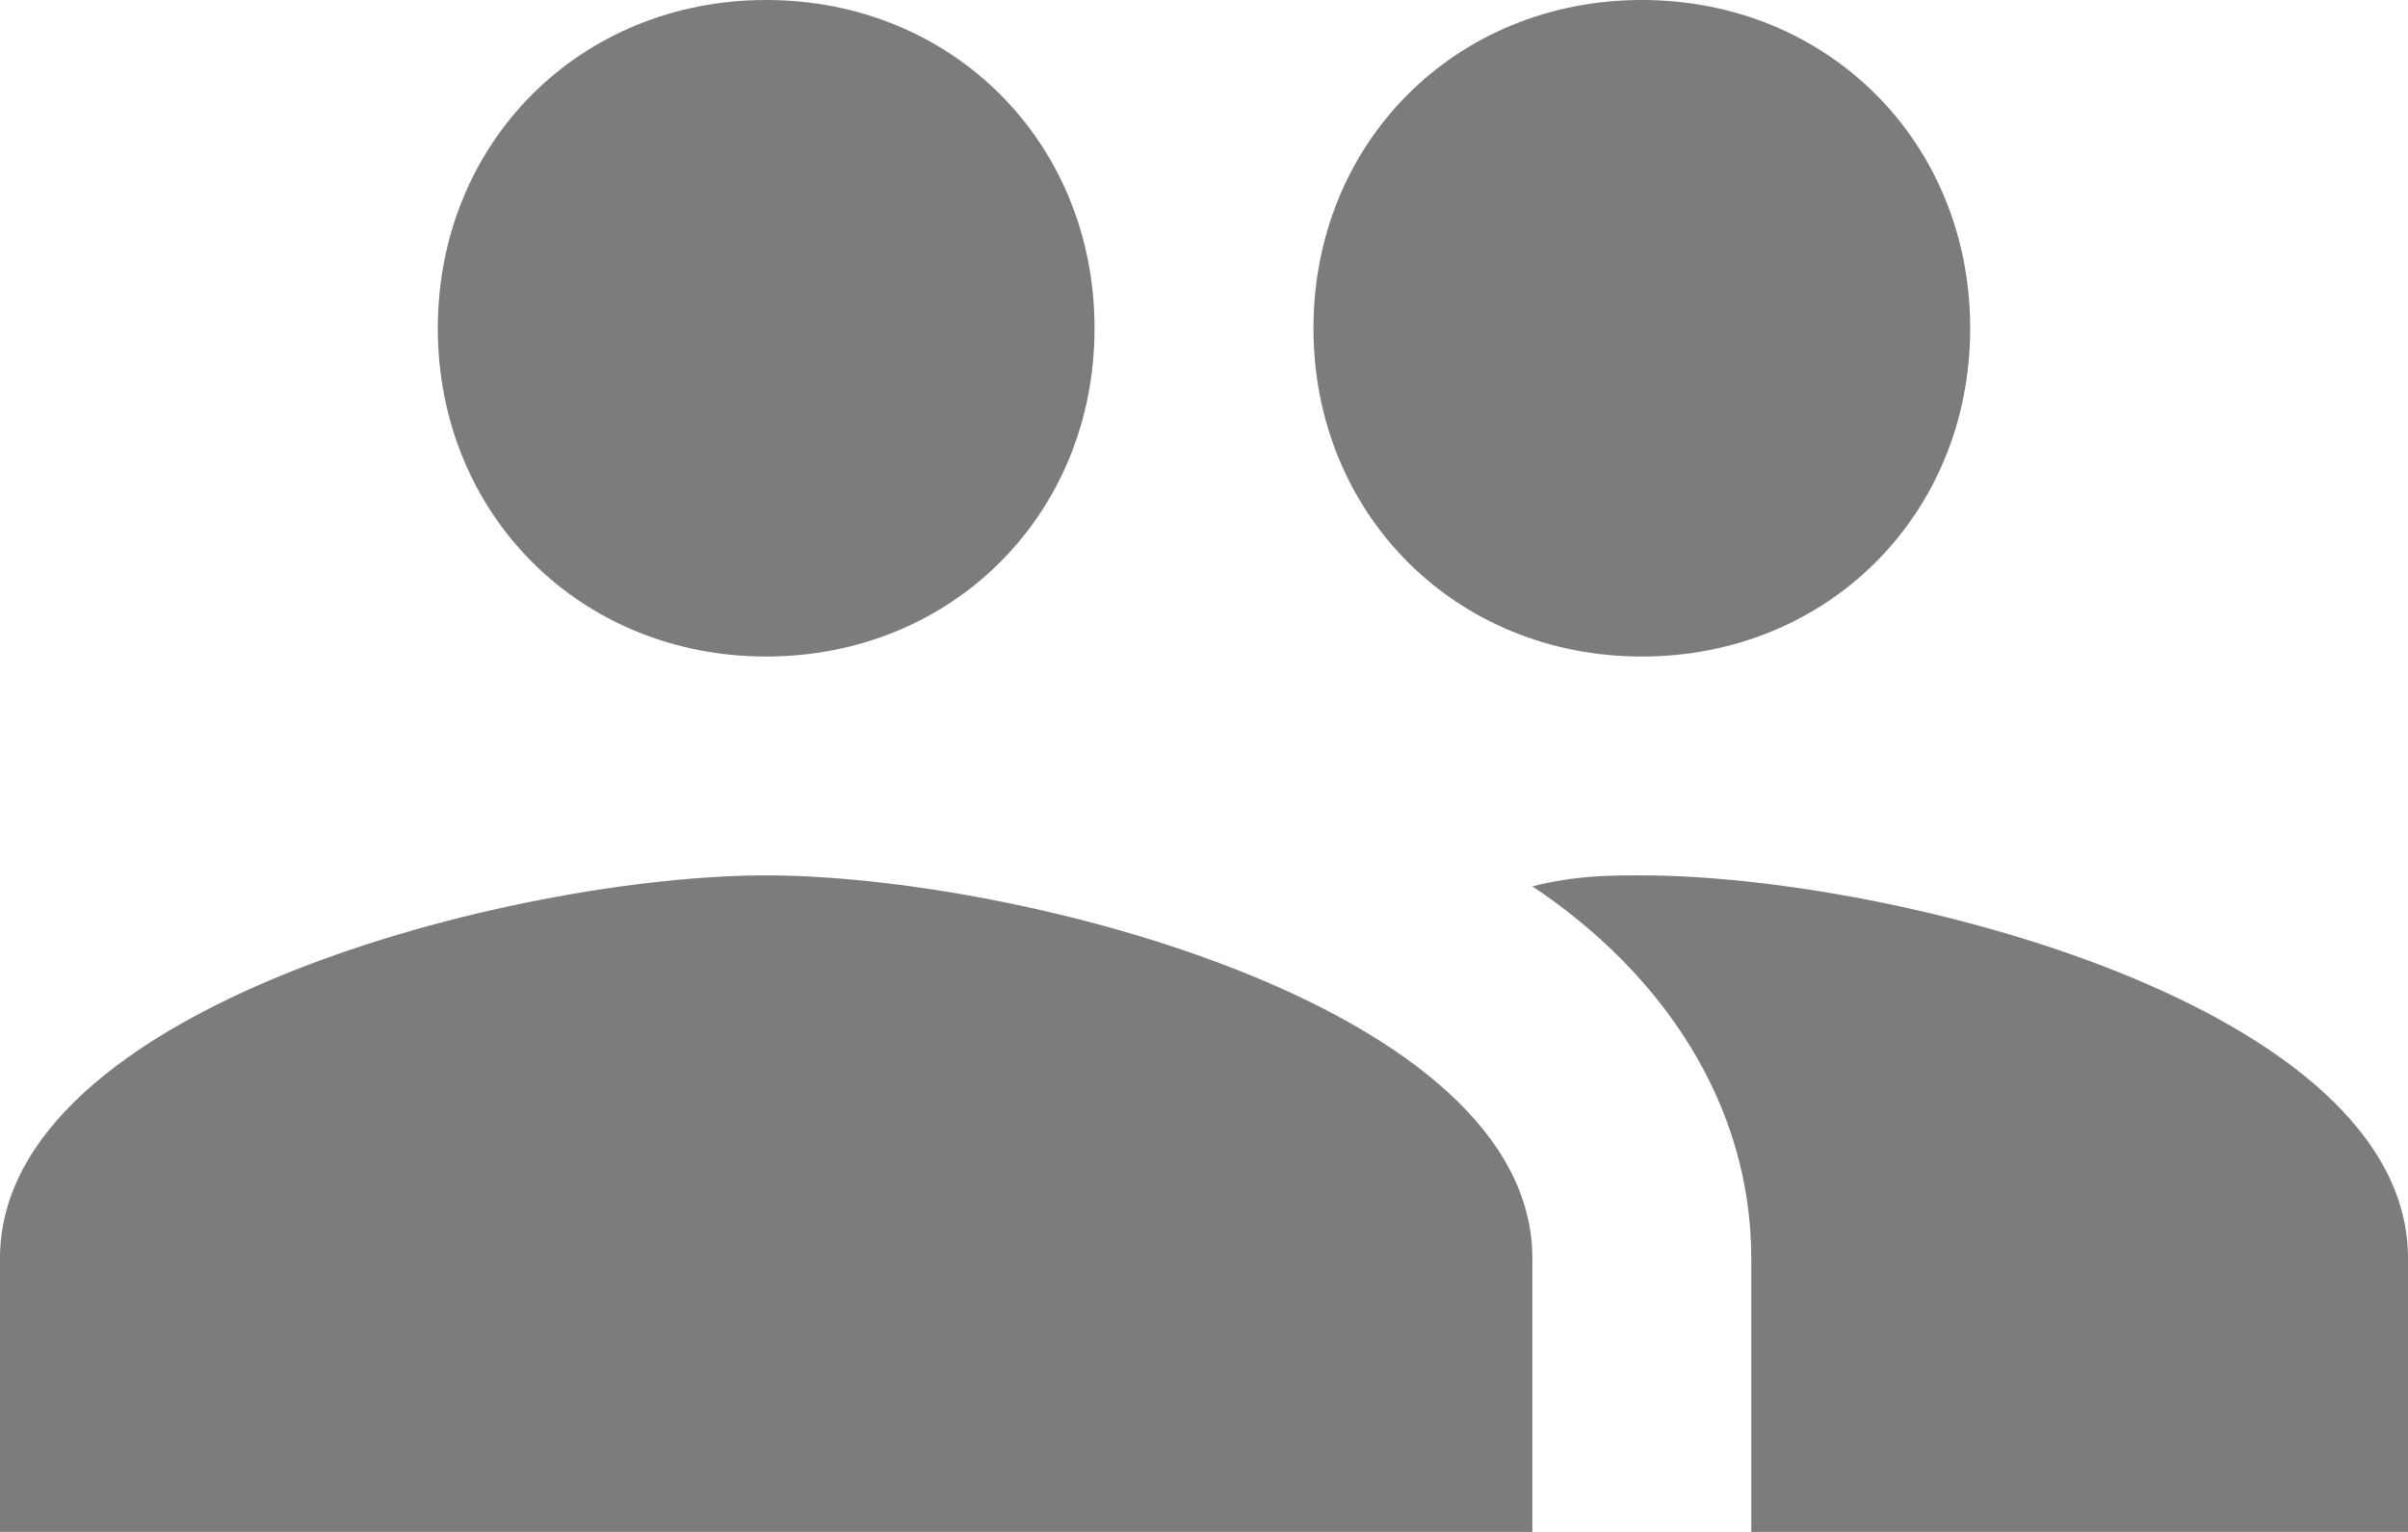 <?xml version="1.0" encoding="utf-8"?>
<!-- Generator: Adobe Illustrator 23.0.3, SVG Export Plug-In . SVG Version: 6.00 Build 0)  -->
<svg version="1.1" id="Layer_1" xmlns="http://www.w3.org/2000/svg" xmlns:xlink="http://www.w3.org/1999/xlink" x="0px" y="0px"
	 viewBox="0 0 22 14" style="enable-background:new 0 0 22 14;" xml:space="preserve">
<style type="text/css">
	.st0{fill:#F7F8F9;}
	.st1{fill-rule:evenodd;clip-rule:evenodd;fill:#F0850B;}
	.st2{fill:#FFFFFF;}
	.st3{fill:#DFDFDF;}
	.st4{fill-rule:evenodd;clip-rule:evenodd;fill:#383838;}
	.st5{fill-rule:evenodd;clip-rule:evenodd;fill:#C4AB68;}
	.st6{fill-rule:evenodd;clip-rule:evenodd;fill:#C4AB68;stroke:#C4AB68;stroke-miterlimit:10;}
	.st7{fill:none;stroke:#2372B7;stroke-miterlimit:10;}
	.st8{opacity:0.5;}
	.st9{opacity:0.5;fill:#FFFFFF;stroke:#DADADA;stroke-width:0.5;stroke-miterlimit:10;}
	.st10{fill:#DADADA;}
	.st11{fill:#8B8B8B;}
	.st12{fill:#003086;}
	.st13{fill:#009BDD;}
	.st14{fill:#012169;}
	.st15{fill-rule:evenodd;clip-rule:evenodd;fill:#2372B7;}
	.st16{opacity:0.87;}
	.st17{fill:none;stroke:#D2D2D2;stroke-miterlimit:10;}
	.st18{fill:#474747;}
	.st19{fill:#2372B7;}
	.st20{fill:#383838;}
	.st21{opacity:0.5;clip-path:url(#SVGID_10_);fill:#FFFFFF;stroke:#DADADA;stroke-width:0.5;stroke-miterlimit:10;}
	.st22{clip-path:url(#SVGID_10_);}
	.st23{fill:none;stroke:#DADADA;stroke-width:0.5;stroke-miterlimit:10;}
	.st24{opacity:0;fill:none;stroke:#E9E9E9;stroke-miterlimit:10;}
	.st25{fill:#F8F8F8;}
	.st26{clip-path:url(#SVGID_14_);fill:#F8F8F8;}
	.st27{fill:#606060;}
	.st28{fill-rule:evenodd;clip-rule:evenodd;fill:#757575;}
	.st29{fill:#757575;}
	.st30{fill:#8BB8E2;}
	.st31{fill:#54B748;}
	.st32{fill:#FFD839;}
	.st33{fill:#EE6C4B;}
	.st34{fill:#7F7F7F;}
	.st35{fill:#ECECEC;}
	.st36{fill:#90C56F;}
	.st37{opacity:5.000000e-02;}
	.st38{fill:#F3F7FA;}
	.st39{clip-path:url(#SVGID_16_);fill:#E8F0F7;}
	.st40{fill:#E8F0F7;}
	.st41{fill:#43923B;}
	.st42{display:none;}
	.st43{fill:#5D9F57;}
	.st44{clip-path:url(#SVGID_18_);fill:#5D9F57;}
	.st45{fill:#3D8136;}
	.st46{fill:#777777;}
	.st47{fill:#5B5B5B;}
	.st48{opacity:0;}
	.st49{opacity:0.5;fill:#FFFFFF;stroke:#DBDBDB;stroke-width:0.5;stroke-miterlimit:10;}
	.st50{fill:#DBDBDB;}
	.st51{fill:#8C8C8C;}
	.st52{opacity:0.5;clip-path:url(#SVGID_28_);fill:#FFFFFF;stroke:#DBDBDB;stroke-width:0.5;stroke-miterlimit:10;}
	.st53{clip-path:url(#SVGID_28_);}
	.st54{fill:none;stroke:#DBDBDB;stroke-width:0.5;stroke-miterlimit:10;}
	.st55{clip-path:url(#SVGID_32_);}
	.st56{opacity:0.98;fill:#FFFFFF;enable-background:new    ;}
	.st57{opacity:0.98;fill:#FFFFFF;stroke:#606060;stroke-width:0.4;stroke-miterlimit:10;enable-background:new    ;}
	.st58{clip-path:url(#SVGID_34_);}
	.st59{fill:#3C5C98;}
	.st60{fill:#EBEEF0;}
	.st61{fill:#49A21F;}
	.st62{fill:#FFFFFF;stroke:#2372B7;stroke-width:3;stroke-miterlimit:10;}
	.st63{opacity:0.6;}
	.st64{fill-rule:evenodd;clip-rule:evenodd;fill:#8B8C8D;}
	.st65{fill:#8B8C8D;}
	.st66{opacity:0.9;clip-path:url(#SVGID_36_);}
	.st67{fill:url(#SVGID_37_);}
	.st68{opacity:0.9;clip-path:url(#SVGID_39_);}
	.st69{fill:url(#SVGID_40_);}
	.st70{opacity:0.9;clip-path:url(#SVGID_42_);}
	.st71{fill:url(#SVGID_43_);}
	.st72{opacity:0.9;clip-path:url(#SVGID_45_);}
	.st73{fill:url(#SVGID_46_);}
	.st74{opacity:0.9;clip-path:url(#SVGID_48_);}
	.st75{fill:url(#SVGID_49_);}
	.st76{opacity:0.35;fill:#231F20;}
	.st77{opacity:0.9;clip-path:url(#SVGID_51_);}
	.st78{fill:url(#SVGID_52_);}
	.st79{opacity:0.9;clip-path:url(#SVGID_54_);}
	.st80{fill:url(#SVGID_55_);}
	.st81{fill:none;stroke:#E5E5E5;stroke-miterlimit:10;}
	.st82{fill:#337DC1;}
	.st83{fill:#49A31F;}
	.st84{fill:#3C5C99;}
	.st85{fill:#4F4F4F;}
	.st86{fill:none;stroke:#E0E0E0;stroke-miterlimit:10;}
	.st87{opacity:0.9;clip-path:url(#SVGID_57_);}
	.st88{fill:url(#SVGID_58_);}
	.st89{opacity:0.9;clip-path:url(#SVGID_60_);}
	.st90{fill:url(#SVGID_61_);}
	.st91{opacity:0.9;clip-path:url(#SVGID_63_);}
	.st92{fill:url(#SVGID_64_);}
	.st93{opacity:0.9;clip-path:url(#SVGID_66_);}
	.st94{fill:url(#SVGID_67_);}
	.st95{opacity:0.9;clip-path:url(#SVGID_69_);}
	.st96{fill:url(#SVGID_70_);}
	.st97{opacity:0.9;clip-path:url(#SVGID_72_);}
	.st98{fill:url(#SVGID_73_);}
	.st99{opacity:0.9;clip-path:url(#SVGID_75_);}
	.st100{fill:url(#SVGID_76_);}
	.st101{opacity:0.9;clip-path:url(#SVGID_78_);}
	.st102{fill:url(#SVGID_79_);}
	.st103{opacity:0.9;clip-path:url(#SVGID_81_);}
	.st104{fill:url(#SVGID_82_);}
	.st105{opacity:0.9;clip-path:url(#SVGID_84_);}
	.st106{fill:url(#SVGID_85_);}
	.st107{opacity:0.9;clip-path:url(#SVGID_87_);}
	.st108{fill:url(#SVGID_88_);}
	.st109{clip-path:url(#SVGID_90_);fill:url(#SVGID_91_);}
	.st110{fill:#7C7C7C;}
</style>
<path class="st110" d="M15,6c1.7,0,3-1.3,3-3s-1.3-3-3-3s-3,1.3-3,3S13.3,6,15,6z M7,6c1.7,0,3-1.3,3-3S8.7,0,7,0S4,1.3,4,3
	S5.3,6,7,6z M7,8c-2.3,0-7,1.2-7,3.5V14h14v-2.5C14,9.2,9.3,8,7,8z M15,8c-0.3,0-0.6,0-1,0.1c1.2,0.8,2,2,2,3.4V14h6v-2.5
	C22,9.2,17.3,8,15,8z"/>
</svg>
